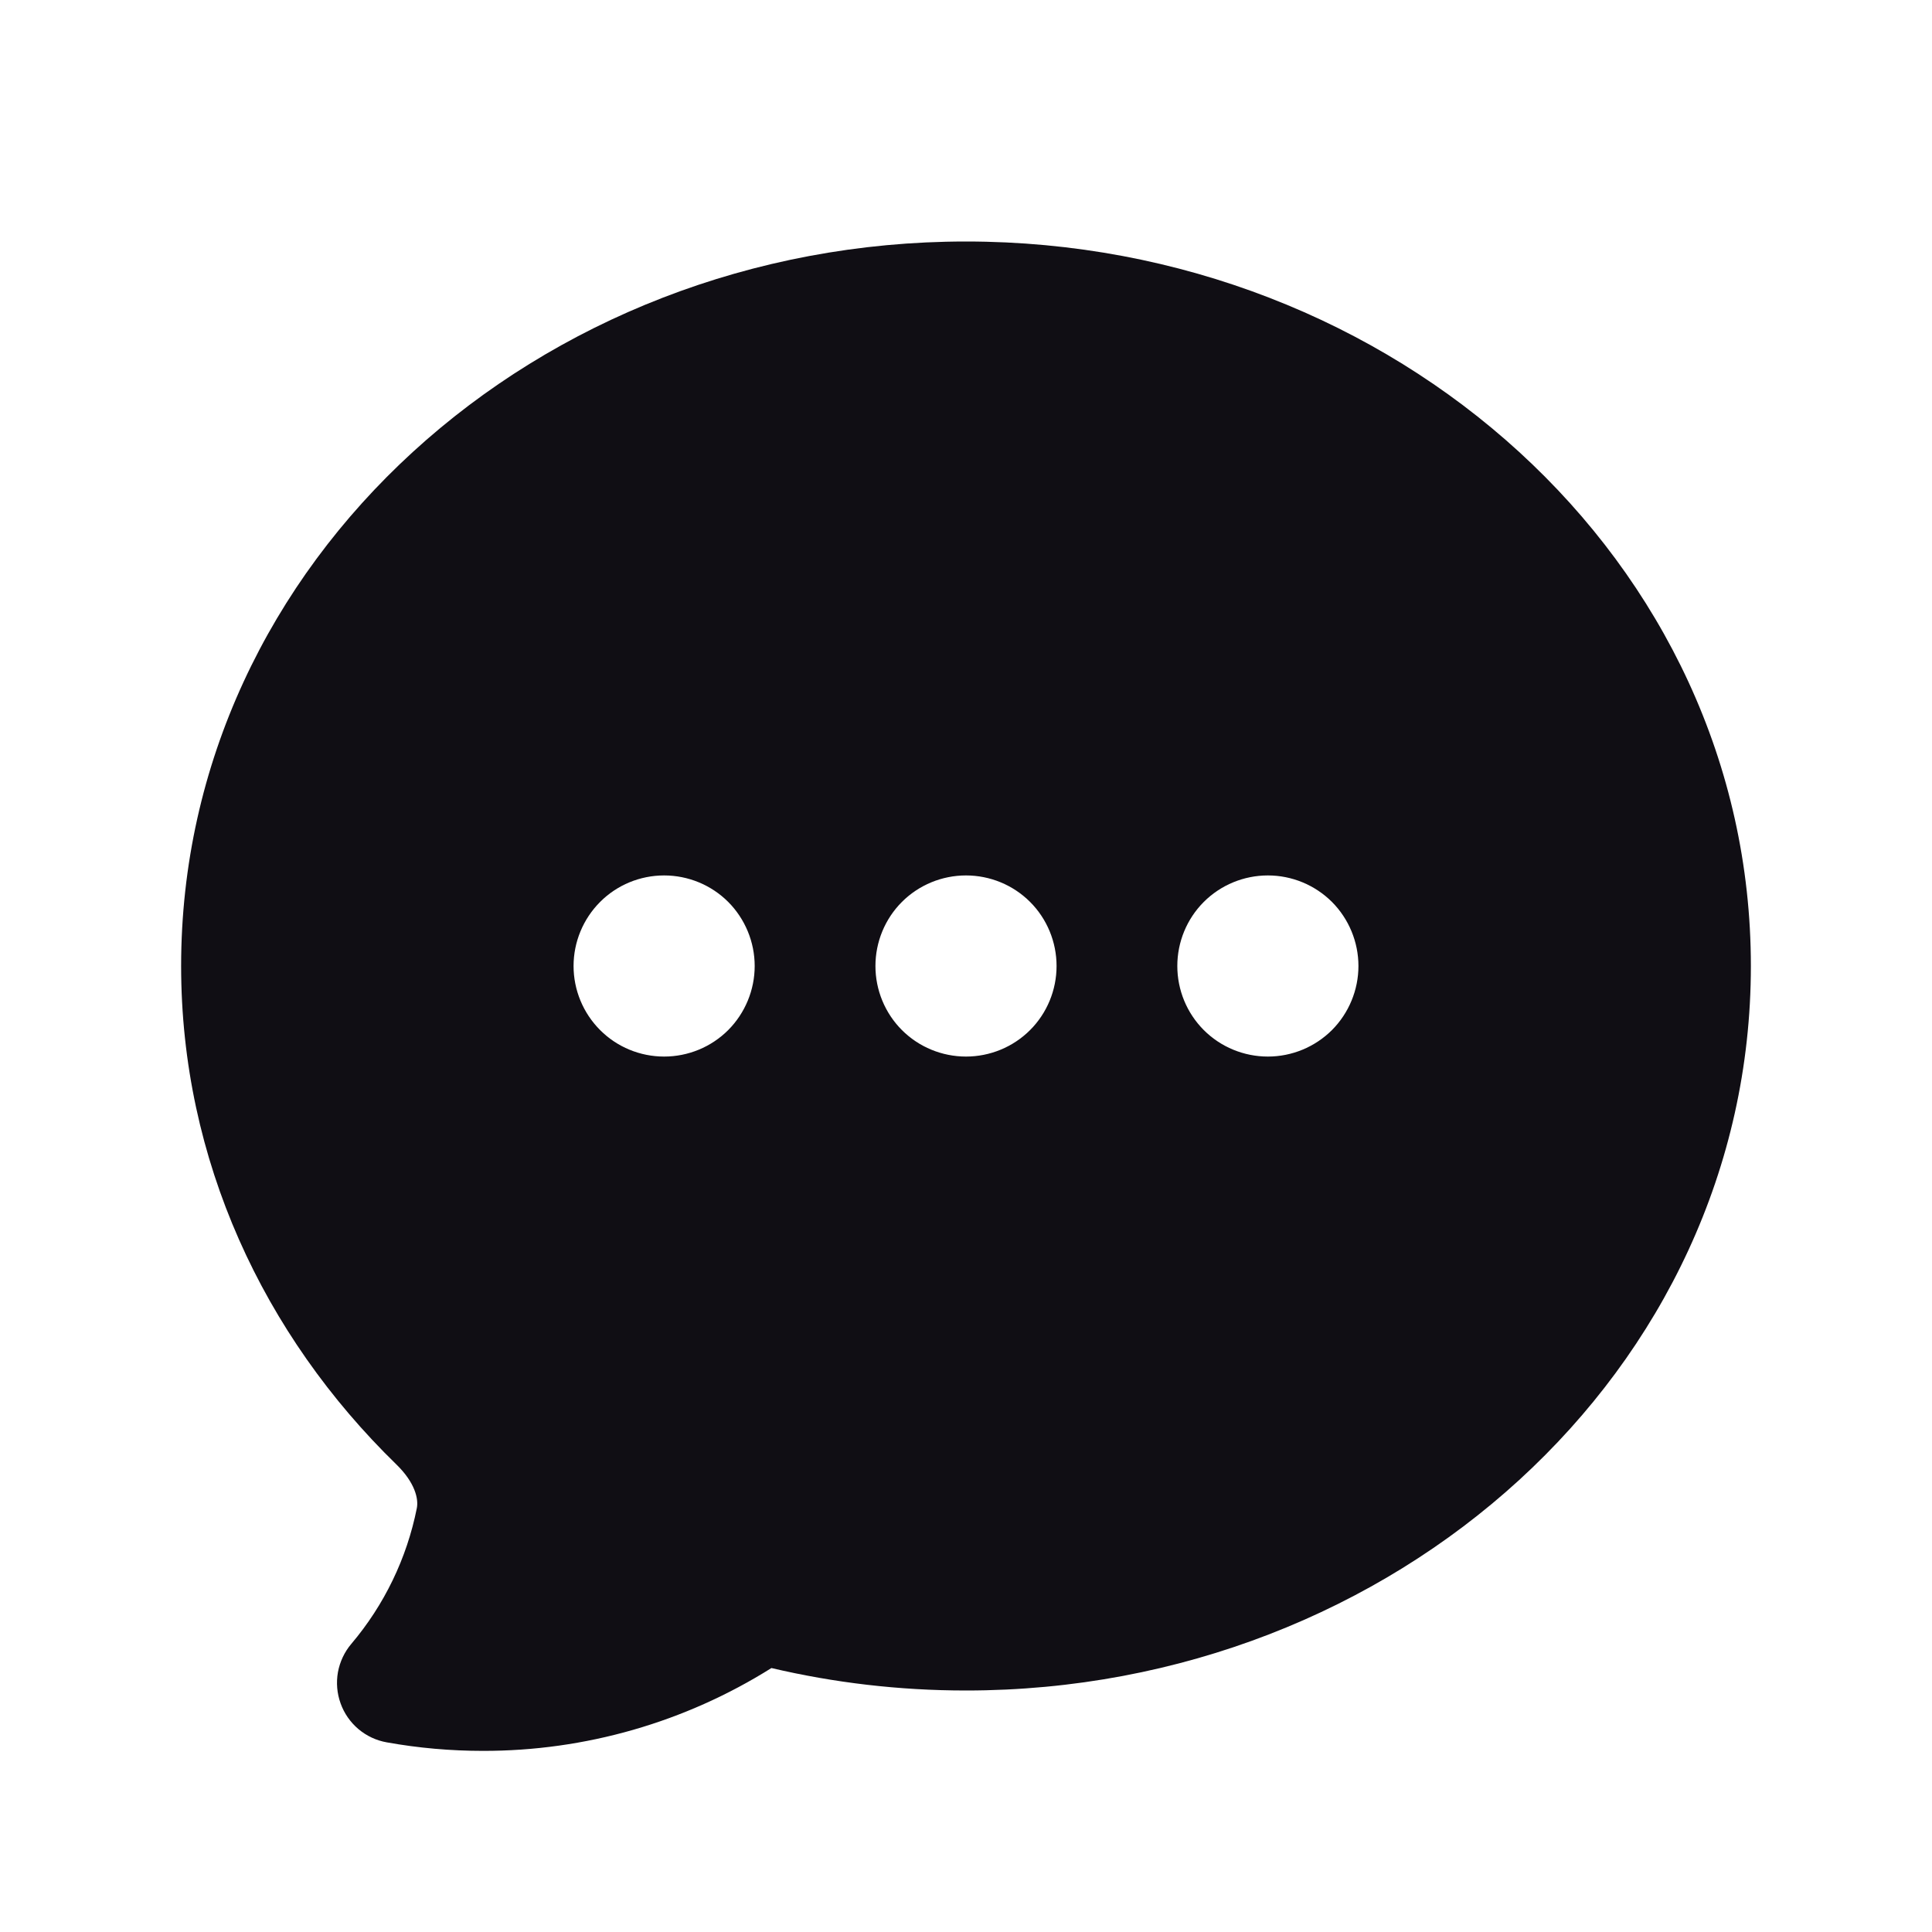 <svg width="24" height="24" viewBox="0 0 24 24" fill="none" xmlns="http://www.w3.org/2000/svg">
<path fill-rule="evenodd" clip-rule="evenodd" d="M4.804 21.644C5.199 21.715 5.599 21.75 6 21.75C7.267 21.752 8.51 21.395 9.583 20.721C10.357 20.903 11.167 21 12 21C17.322 21 21.75 17.03 21.75 12C21.75 6.97 17.322 3 12 3C6.678 3 2.25 6.97 2.25 12C2.25 14.409 3.275 16.587 4.924 18.192C5.156 18.418 5.201 18.62 5.178 18.735C5.054 19.357 4.774 19.937 4.364 20.421C4.279 20.521 4.222 20.643 4.198 20.772C4.175 20.902 4.186 21.036 4.231 21.16C4.275 21.284 4.352 21.394 4.452 21.479C4.553 21.564 4.674 21.621 4.804 21.644ZM8.25 10.875C7.952 10.875 7.665 10.993 7.455 11.204C7.244 11.415 7.125 11.702 7.125 12C7.125 12.298 7.244 12.585 7.455 12.796C7.665 13.007 7.952 13.125 8.25 13.125C8.548 13.125 8.835 13.007 9.046 12.796C9.256 12.585 9.375 12.298 9.375 12C9.375 11.702 9.256 11.415 9.046 11.204C8.835 10.993 8.548 10.875 8.25 10.875ZM10.875 12C10.875 11.702 10.993 11.415 11.204 11.204C11.415 10.993 11.702 10.875 12 10.875C12.298 10.875 12.585 10.993 12.796 11.204C13.007 11.415 13.125 11.702 13.125 12C13.125 12.298 13.007 12.585 12.796 12.796C12.585 13.007 12.298 13.125 12 13.125C11.702 13.125 11.415 13.007 11.204 12.796C10.993 12.585 10.875 12.298 10.875 12ZM15.75 10.875C15.452 10.875 15.165 10.993 14.954 11.204C14.743 11.415 14.625 11.702 14.625 12C14.625 12.298 14.743 12.585 14.954 12.796C15.165 13.007 15.452 13.125 15.75 13.125C16.048 13.125 16.334 13.007 16.546 12.796C16.756 12.585 16.875 12.298 16.875 12C16.875 11.702 16.756 11.415 16.546 11.204C16.334 10.993 16.048 10.875 15.75 10.875Z" fill="#100E14"/>
</svg>
